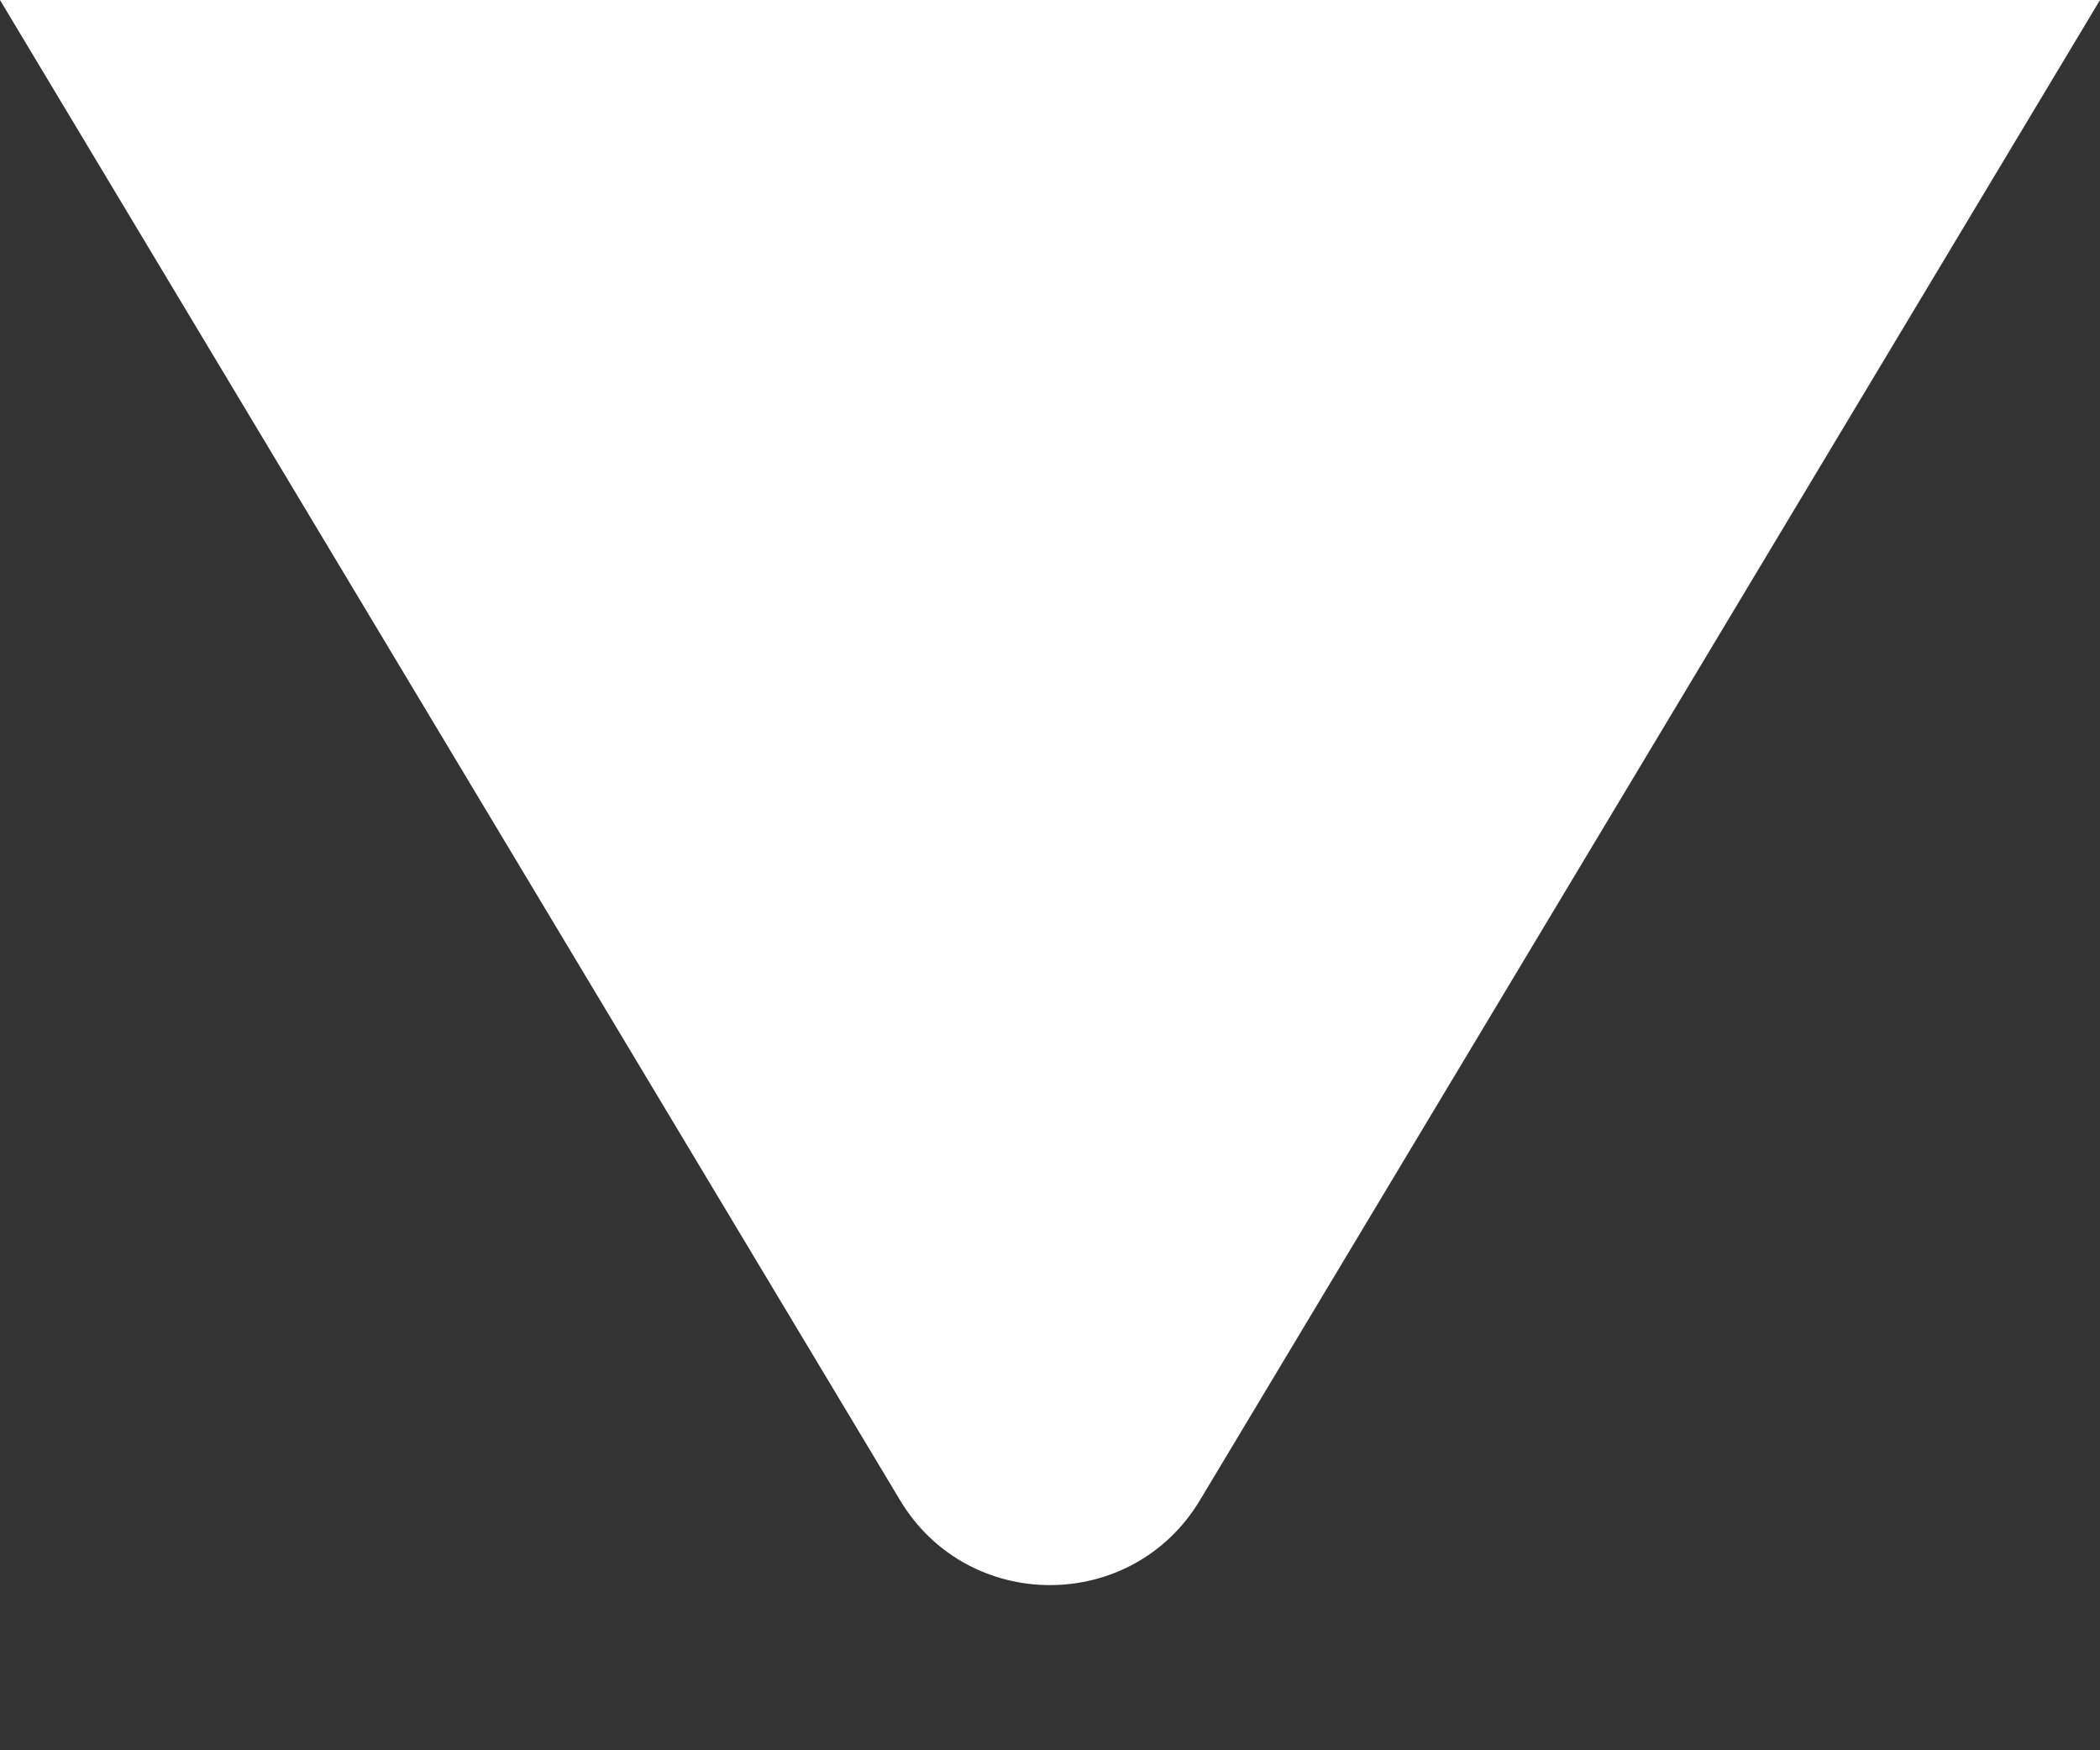 <svg width="12" height="10" viewBox="0 0 12 10" fill="none" xmlns="http://www.w3.org/2000/svg">
<rect x="0" y="0" width="12" height="10" fill="#333333" stroke="none"/>
<path d="M6.857 8.571C6.469 9.218 5.531 9.218 5.143 8.571L8.74228e-07 5.99861e-05L12 6.10352e-05L6.857 8.571Z" fill="white"/>
</svg>
